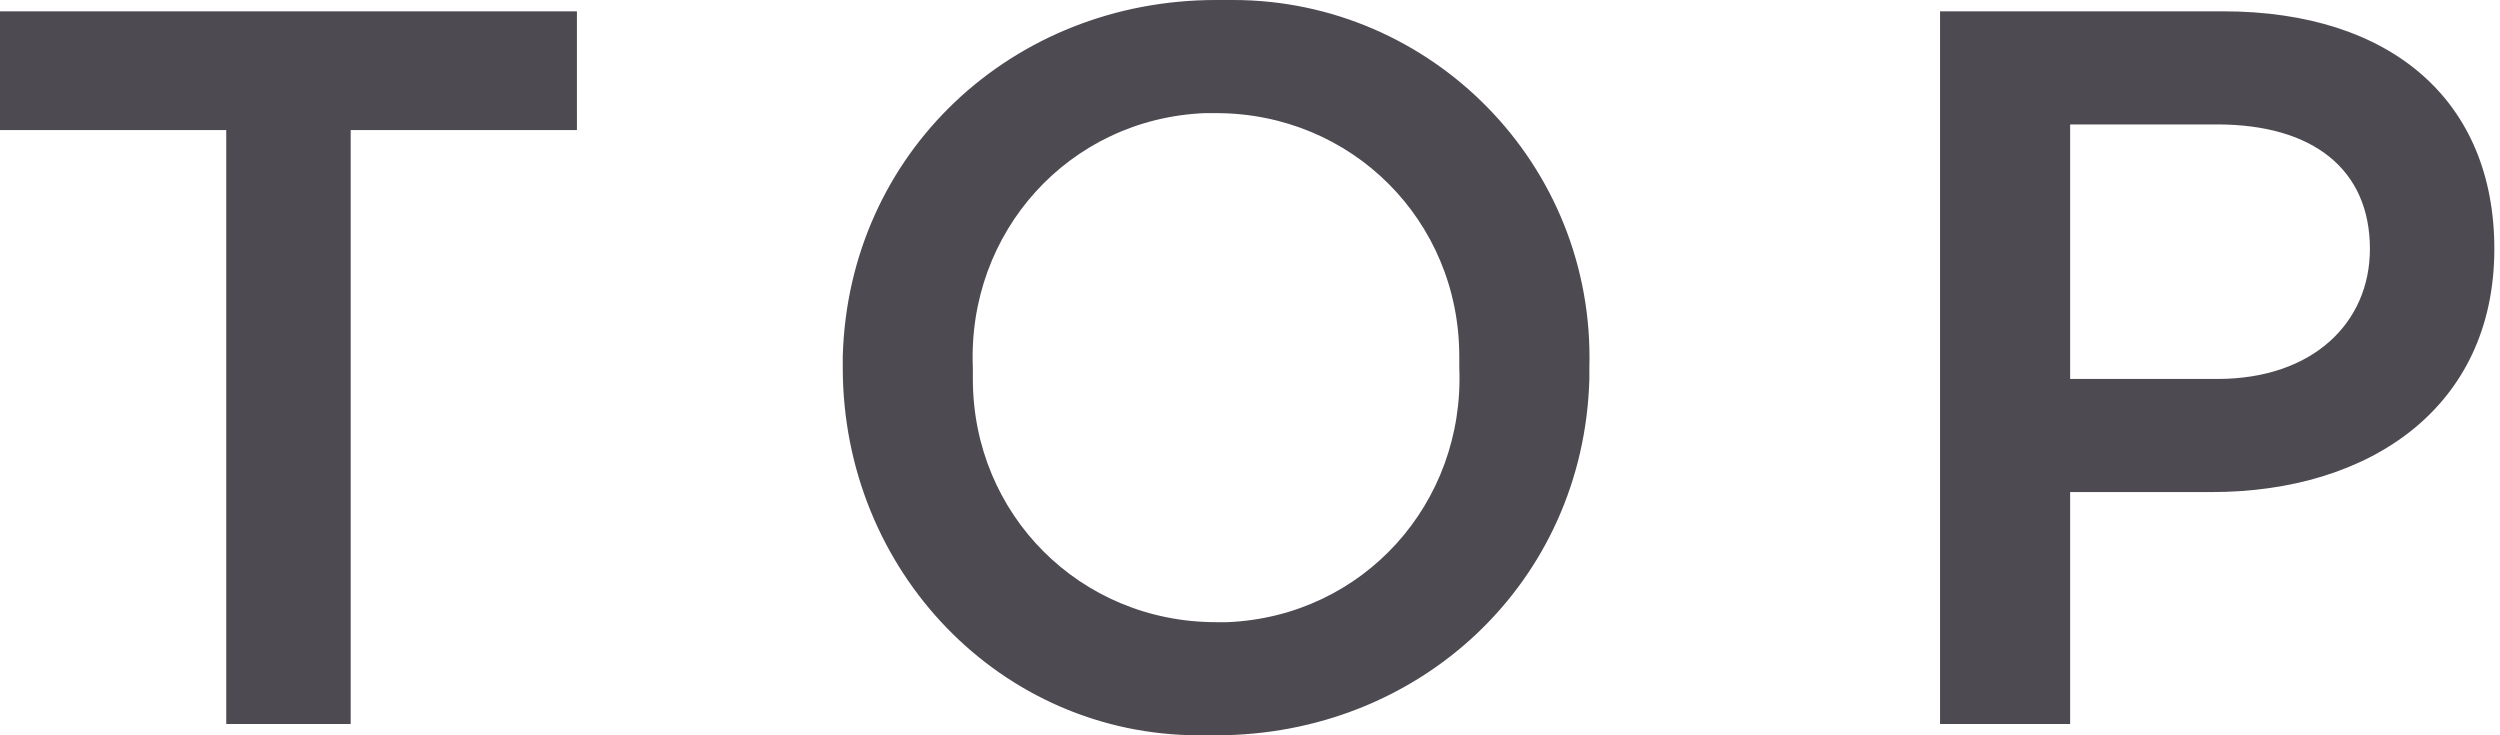 <?xml version="1.0" encoding="UTF-8"?>
<svg id="_レイヤー_1" xmlns="http://www.w3.org/2000/svg" version="1.1" viewBox="0 0 44.2 13">
  <!-- Generator: Adobe Illustrator 30.0.0, SVG Export Plug-In . SVG Version: 2.1.1 Build 123)  -->
  <defs>
    <style>
      .st0 {
        fill: #4d4a52;
      }
    </style>
  </defs>
  <path class="st0" d="M4,12.8h2.2V2.3h4V.2H0v2.1h4v10.5ZM21.5,13c3.6,0,6.5-2.7,6.6-6.3v-.2h0c.1-3.6-2.8-6.5-6.3-6.5h-.3c-3.6,0-6.5,2.7-6.6,6.3v.2h0c0,3.6,2.8,6.5,6.3,6.5h.3ZM21.5,11c-2.4,0-4.3-1.9-4.3-4.3v-.2h0c-.1-2.4,1.7-4.4,4.1-4.5h.2c2.4,0,4.3,1.9,4.3,4.3v.2h0c.1,2.4-1.7,4.4-4.1,4.5h-.2ZM34.4,12.8h2.2v-4.1h2.5c2.8,0,5-1.5,5-4.3h0c0-2.6-1.8-4.2-4.8-4.2h-5v12.6h0ZM36.6,6.8V2.2h2.6c1.7,0,2.7.8,2.7,2.2h0c0,1.3-1,2.3-2.7,2.3h-2.6Z"/>
</svg>